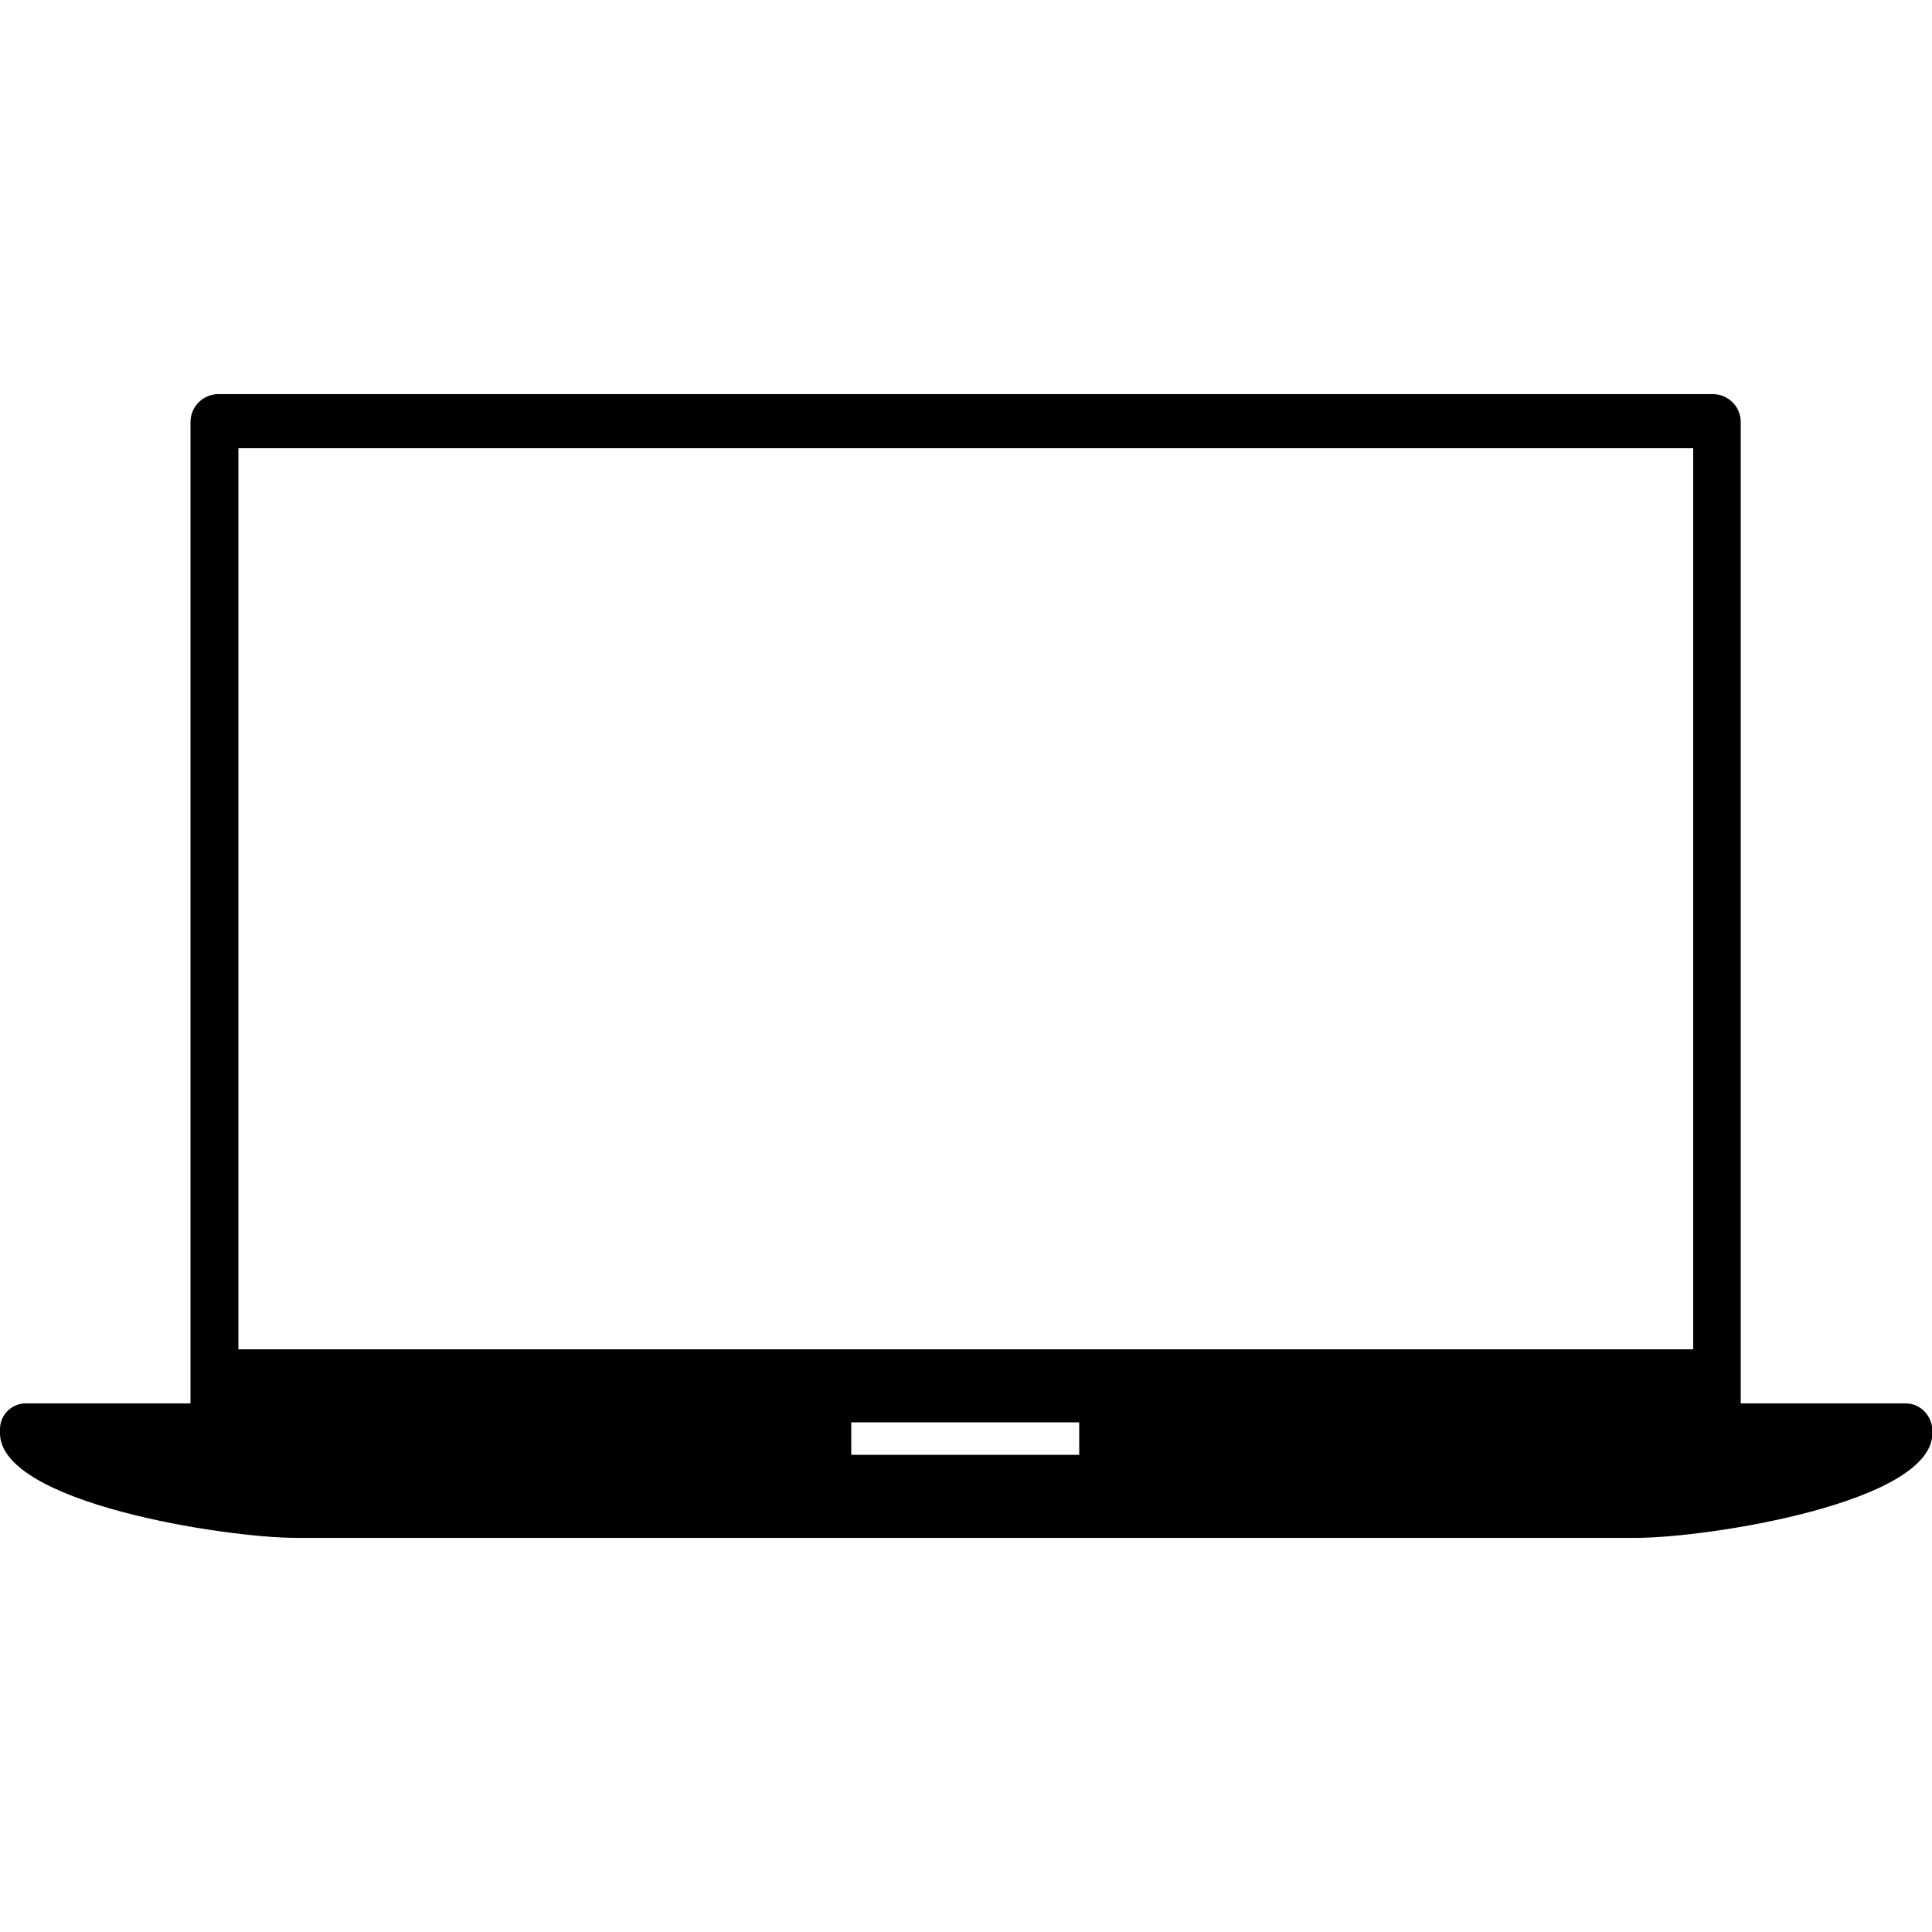 <?xml version="1.0" encoding="utf-8"?>
<!-- Generator: Adobe Illustrator 18.0.0, SVG Export Plug-In . SVG Version: 6.00 Build 0)  -->
<!DOCTYPE svg PUBLIC "-//W3C//DTD SVG 1.1//EN" "http://www.w3.org/Graphics/SVG/1.1/DTD/svg11.dtd">
<svg version="1.1" id="Arrow_1_" xmlns="http://www.w3.org/2000/svg" xmlns:xlink="http://www.w3.org/1999/xlink" x="0px" y="0px"
	 width="500px" height="500px" viewBox="0 0 500 500" enable-background="new 0 0 500 500" xml:space="preserve">
<path d="M493.2,363.2h-42.7v-254c0-3.9-3.2-7.2-7.2-7.2H56.5c-3.9,0-7.2,3.2-7.2,7.2v254H6.6c-3.6,0-6.6,3-6.6,6.6v1.1
	C0,389,58.4,398,76.6,398h346.9c18.1,0,76.6-9,76.6-27.1v-1.1C499.8,366.3,497,363.2,493.2,363.2z M279.3,376.5h-59v-8.4h59V376.5z
	 M438.1,349.2H61.7V116h376.5V349.2z"/>
</svg>
